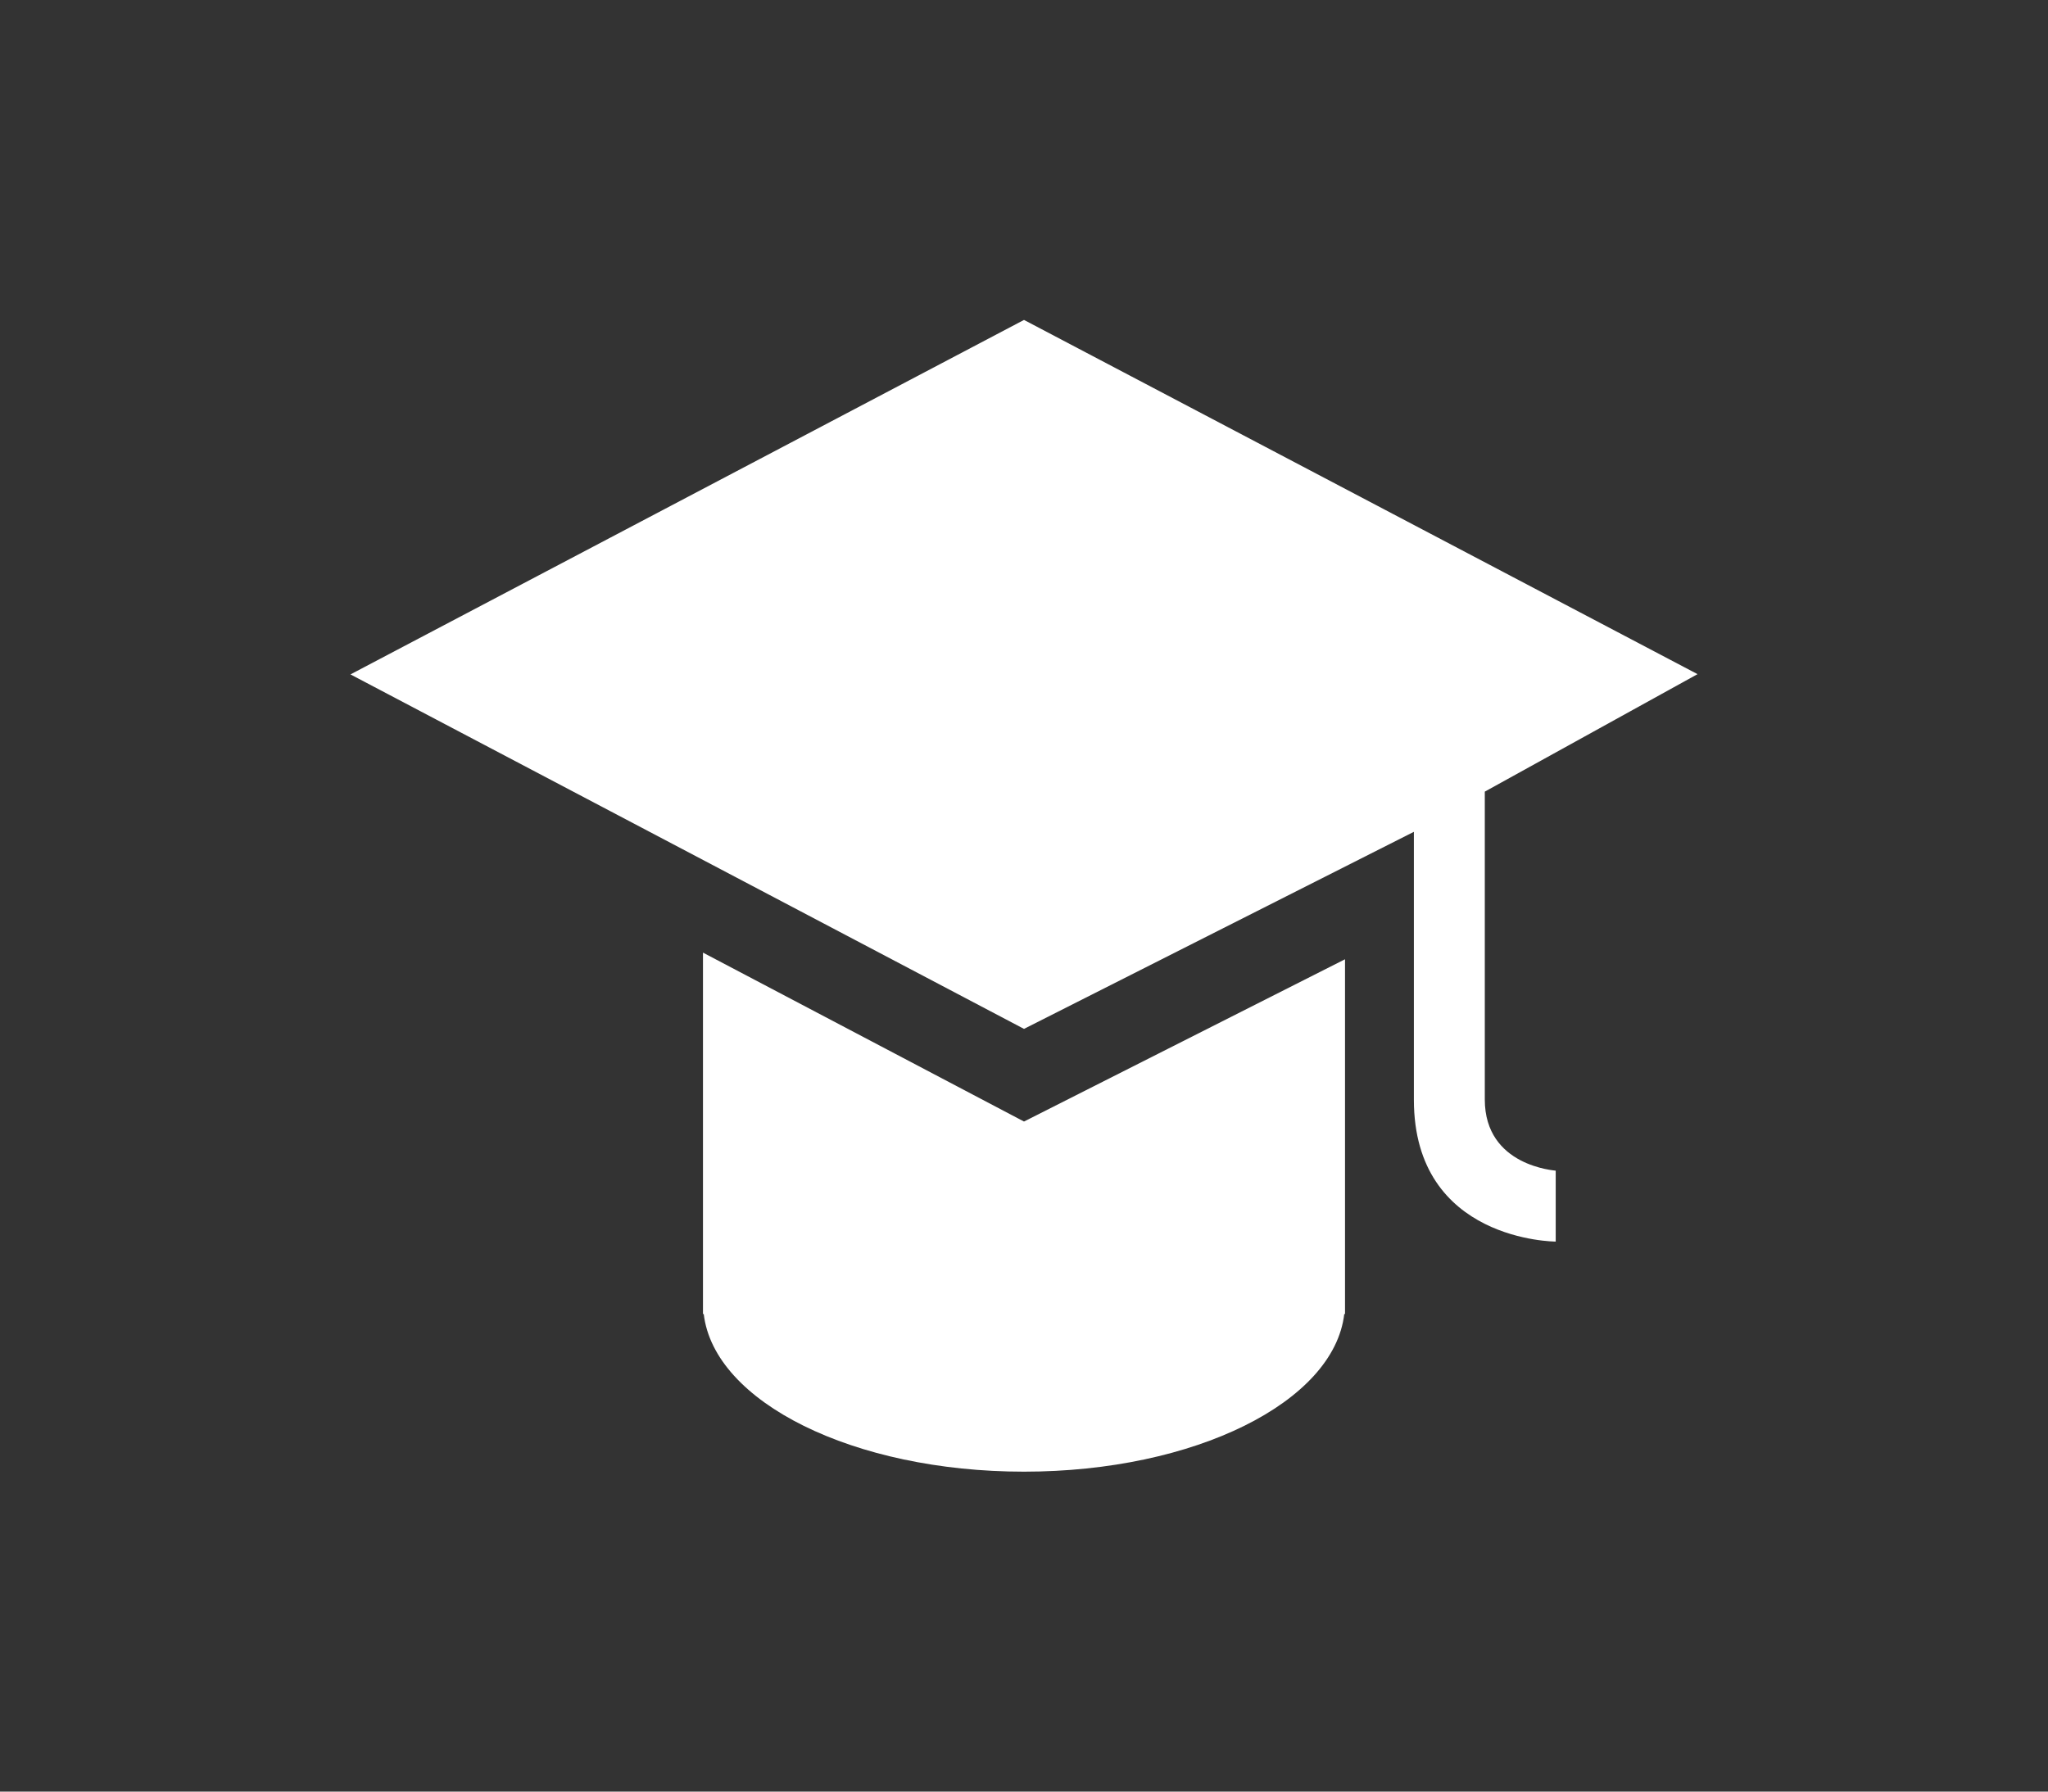 <?xml version="1.0" encoding="utf-8"?>
<!-- Generator: Adobe Illustrator 19.1.0, SVG Export Plug-In . SVG Version: 6.00 Build 0)  -->
<svg version="1.1" xmlns="http://www.w3.org/2000/svg" xmlns:xlink="http://www.w3.org/1999/xlink" x="0px" y="0px"
	 viewBox="0 0 800 700" style="enable-background:new 0 0 800 700;" xml:space="preserve">
<rect x="0" y="0" width="800" height="700" fill="#333333" stroke="none"/>
<style type="text/css">
	.st0{display:none;}
	.st1{display:inline;fill:#231F20;}
	.st2{display:inline;}
	.st3{fill:#FFFFFF;}
	.st4{display:inline;fill:#FFFFFF;}
</style>
<g id="Layer_53" class="st0">
	<rect class="st1" width="800" height="700"/>
</g>
<g id="OSO" class="st0">
	<g id="XMLID_2_" class="st2">
		<path id="XMLID_13_" class="st3" d="M481.5,386l-39.2-39.1h-84.8l-39.4,39.4v139.5l39.4,39.4h84.8l39.2-39V386z M358.5,403.2
			l15.8-15.8h51.4l15.8,15.8v105.6l-15.8,15.8h-51.4l-15.8-15.8V403.2z"/>
		<path id="XMLID_10_" class="st3" d="M355.4,570.7l-42.6-42.7V383.2l42.6-42.6l89.1,0l41.9,42l0.1,145.7l-42.4,42.4L355.4,570.7z
			 M353.6,336.6l-44.9,44.8v148.5l44.6,45.1h92.8l44.8-44.9V381.4l-44.5-44.8H353.6z"/>
		<path id="XMLID_7_" class="st3" d="M435,406.1l-12.6-12.6h-45.4l-12.4,12.4v100.4l12.1,12.1H423l12-12V406.1z M378.8,397.5h42.1
			l10,10v97.1l-9.7,9.7h-42.9l-9.5-9.5v-97.4L378.8,397.5z"/>
		<g id="XMLID_3_">
			<path id="XMLID_6_" class="st3" d="M336.9,263.4l17.7,24.3l0,0c12.1-12.1,28.1-18.7,45.2-18.7c17.1,0,33.1,6.7,45.2,18.7
				l17.7-24.3c-17.3-15.7-39.4-24.3-62.9-24.3C376.4,239.1,354.2,247.7,336.9,263.4z"/>
			<path id="XMLID_5_" class="st3" d="M305.4,220.3l17.6,24.1c0.6-0.4,1.2-0.9,1.8-1.4c41.4-41.4,108.7-41.4,150,0
				c0.6,0.6,1.2,1,1.8,1.5l17.6-24.1C441.7,169.5,358,169.5,305.4,220.3z"/>
			<path id="XMLID_4_" class="st3" d="M525.7,177.2c-33.6-33.6-78.3-52.2-125.9-52.2c-47.6,0-92.3,18.5-125.9,52.2l17.3,23.7
				c1.3-0.7,2.6-1.5,3.7-2.7c28-28,65.2-43.4,104.8-43.4c39.6,0,76.8,15.4,104.8,43.4c1.1,1.1,2.4,2,3.7,2.7L525.7,177.2
				L525.7,177.2z"/>
		</g>
	</g>
</g>
<g id="Innovate" class="st0">
	<g class="st2">
		<path id="XMLID_18_" class="st3" d="M368.9,465.4V226h63v239.4H368.9z"/>
		<path id="XMLID_17_" class="st3" d="M400.9,201.4c-20.7,0-38.5-16.7-38.5-38c0-21.3,17.7-38.5,38.5-38.5
			c21.2,0,38.5,17.2,38.5,38.5C439.4,184.7,422.2,201.4,400.9,201.4z"/>
		<path id="XMLID_27_" class="st3" d="M440.5,453.9c23.3,3.8,40.5,11.2,38.9,20.7c-1.6,9.5-28.1,16.6-81.7,16.6s-79.4-8.9-81.7-16.2
			c-2.3-7.3,16.3-17.6,41-21.4c0,0-55.6,5.4-55.6,21.2c0,24.5,60.5,31,96.2,31s96.2-6.5,96.2-31
			C493.9,459.3,440.5,453.9,440.5,453.9z"/>
		<path id="XMLID_16_" class="st3" d="M461.9,443.4c35,7.5,60.8,21.9,58.3,40.5s-42.1,35.1-122.5,35.1s-117.9-16.2-122.5-34.3
			c-4.6-18.2,24.4-34.3,61.5-41.9c0,0-83.4,10.5-83.4,41.5c0,41.1,90.8,52.7,144.4,52.7s144.4-14,144.4-52.7
			C542,454.1,461.9,443.4,461.9,443.4z"/>
		<path id="XMLID_1_" class="st3" d="M485.6,434.2c47.9,11.3,83.3,33,79.9,60.9c-3.4,27.9-57.7,58-167.9,58s-161.6-29.6-167.9-56.9
			c-6.3-27.3,33.4-51.7,84.3-63c0,0-114.2,15.9-114.2,62.5c0,61.9,124.3,79.3,197.8,79.3s197.8-21.1,197.8-79.3
			C595.5,450.3,485.6,434.2,485.6,434.2z"/>
	</g>
</g>
<g id="ALX" class="st0">
	<g class="st2">
		<rect x="362.3" y="160" class="st3" width="78.6" height="15.7"/>
		<rect x="362.3" y="184.7" class="st3" width="78.6" height="323.5"/>
		<rect x="362.3" y="516.6" class="st3" width="78.6" height="15.7"/>
		<rect x="362.3" y="541.3" class="st3" width="78.6" height="33.7"/>
		<rect x="362.3" y="125" class="st3" width="78.6" height="26"/>
		<g>
			<rect x="266" y="211.3" class="st3" width="78.6" height="321"/>
			<rect x="266" y="541.3" class="st3" width="78.6" height="33.7"/>
		</g>
		<rect x="460" y="541.3" class="st3" width="78.6" height="33.7"/>
		<path class="st3" d="M538.5,249.5H460v282.9h78.6V249.5z M475.7,516.9v-46.4h47.1v46.4H475.7z"/>
	</g>
</g>
<g id="BuckeyePass" class="st0">
	<path class="st4" d="M401.6,125c-124.3,0-225,100.8-225,225c0,124.2,100.7,225,225,225c124.3,0,225-100.8,225-225
		C626.5,225.8,525.8,125,401.6,125z M371,463.7l-89.1-89.1l29.7-29.7l59.4,59.4l133.6-133.6l29.7,29.7L371,463.7z"/>
</g>
<g id="BuckeyeBox" class="st0">
	<g class="st2">
		<path class="st3" d="M542,342.2c-26.6-50.1-79.3-84.2-140.1-84.2c-35.7,0-68.6,11.8-95.1,31.7V156.1h0
			c-0.4-17.2-14.4-31.1-31.7-31.1s-31.3,13.8-31.7,31.1h0v263h0.1c1.4,86.3,71.8,155.9,158.5,155.9c60.7,0,113.4-34.1,140.1-84.2
			C542,490.8,583.8,414.6,542,342.2z M401.9,511.6c-52.5,0-95.1-42.6-95.1-95.1c0-52.5,42.6-95.1,95.1-95.1
			c52.5,0,95.1,42.6,95.1,95.1C497,469,454.5,511.6,401.9,511.6z"/>
	</g>
</g>
<g id="DUs" class="st0">
	<g class="st2">
		<path class="st3" d="M401.6,125c-69.6,0-126,56.4-126,126c0,22.9,6.4,44.2,16.8,62.9c30.9,55.7,39.1,87,44.2,117.3
			c4.2,25.4,10.1,31.3,29.3,31.3c8.1,0,21.5,0,35.7,0c14.2,0,27.6,0,35.7,0c19.2,0,25-5.9,29.3-31.3c5-30.3,13.2-61.6,44.2-117.3
			c10.3-18.7,16.8-40,16.8-62.9C527.5,181.4,471.1,125,401.6,125z"/>
		<path class="st3" d="M361.4,552.5h80.3c0,13.5-21.4,22.5-40.1,22.5C382.8,575,361.4,566,361.4,552.5z"/>
		<polygon class="st3" points="446.6,471.5 356.6,471.5 344.9,471.5 344.9,489.5 356.6,489.5 446.6,489.5 458.3,489.5 458.3,471.5 
					"/>
		<path class="st3" d="M458.3,498.3H344.9v18h10.2c0.5,0.1,1,0.2,1.5,0.2h90c0.5,0,1-0.1,1.5-0.2h10.2V498.3z"/>
		<polygon class="st3" points="446.6,525.5 356.6,525.5 344.9,525.5 344.9,543.5 356.6,543.5 446.6,543.5 458.3,543.5 458.3,525.5 
					"/>
	</g>
</g>
<g id="Mobile_App" class="st0">
	<g class="st2">
		<path class="st3" d="M338.9,191.7l-58.6,58.5v199.1l58.6,58.6l122.1,0l58.2-58.2l1-199.5l-58.9-58.6L338.9,191.7z M511.9,446.8
			l-53.9,53.6H341.5l-54.1-54.2V254.5l54.1-54.2h116.6l53.9,53.7V446.8z"/>
		<path class="st3" d="M364.6,256l-21.8,21.8v145.2l21.8,21.8h70.6l21.8-21.8V277.7L435.2,256H364.6z M448.2,419.6l-16.5,16.5h-63.5
			l-16.7-16.7v-138l17.1-17.1h62.4l17.3,17.3V419.6z"/>
		<polygon class="st3" points="370.9,269.9 357.3,283.5 357.3,417.4 370.4,430.5 429.4,430.5 442.7,417.2 442.7,283.7 428.9,269.9 
					"/>
		<path class="st3" d="M573.4,125H226.6c-28.5,0-51.6,23.1-51.6,51.6v346.8c0,28.5,23.1,51.6,51.6,51.6h346.8
			c28.5,0,51.6-23.1,51.6-51.6V176.6C625,148.1,601.9,125,573.4,125z M524.8,452.2l-61.2,61.7H336l-61.3-62V247.7l61.7-61.7H464
			l61.2,61.7L524.8,452.2z"/>
	</g>
</g>
<g id="my.osu" class="st0">
	<g class="st2">
		<path class="st3" d="M320.5,158c22-22,48.5-33,79.5-33c31.1,0,57.6,11,79.5,33c22,22,33,48.5,33,79.5c0,31.1-11,57.6-33,79.5
			c-22,22-48.5,33-79.5,33c-31.1,0-57.6-11-79.5-33c-22-22-33-48.5-33-79.5C287.5,206.4,298.5,179.9,320.5,158z"/>
		<path class="st3" d="M584.9,554.6C570.6,568.2,551.7,575,528,575H272c-23.6,0-42.6-6.8-56.8-20.4c-14.3-13.6-21.4-32.1-21.4-55.5
			c0-10.4,0.3-20.5,1-30.3c0.7-9.9,2-20.5,4.1-31.9c2.1-11.4,4.6-22,7.8-31.8c3.1-9.8,7.3-19.3,12.6-28.6
			c5.3-9.3,11.3-17.2,18.2-23.7c6.8-6.5,15.2-11.8,25-15.7c9.9-3.9,20.8-5.9,32.7-5.9c2,0,6.2,2.1,12.6,6.3
			c6.4,4.2,13.6,8.9,21.4,14.1c7.8,5.2,18.3,9.9,31.3,14.1c13.1,4.2,26.3,6.3,39.6,6.3c13.3,0,26.5-2.1,39.6-6.3
			c13.1-4.2,23.5-8.9,31.3-14.1c7.8-5.2,14.9-9.9,21.4-14.1c6.5-4.2,10.6-6.3,12.6-6.3c11.9,0,22.8,2,32.7,5.9
			c9.9,3.9,18.2,9.1,25.1,15.7c6.8,6.5,12.9,14.5,18.2,23.7c5.3,9.3,9.5,18.8,12.6,28.6c3.1,9.8,5.7,20.4,7.8,31.8
			c2.1,11.4,3.4,22.1,4.1,31.9c0.7,9.9,1,20,1,30.3C606.3,522.6,599.1,541.1,584.9,554.6z"/>
	</g>
</g>
<g id="Service_Desk" class="st0">
	<path class="st4" d="M633.1,383.5c0-22.8-8.9-44.6-23.8-60.5c0-1-1-1-1-2c-5.9-109-97.1-196.3-208.1-196.3S198,212.1,191,321.1
		c0,1-1,1-1,2c-14.9,15.9-23.8,36.7-23.8,60.5c0,45.6,34.7,83.3,79.3,89.2c5,1,9.9-4,9.9-8.9V304.2c0-5-5-9.9-9.9-8.9
		c-3,0-6.9,1-9.9,2c-2,1-4-2-4-4c19.8-76.3,87.2-131.8,168.5-131.8S548.8,217,567.7,292.3c1,2-2,4-4,4c-3-1-6.9-1-9.9-2
		c-5-1-9.9,4-9.9,8.9v159.6c0,5,5,9.9,9.9,8.9l0,0c4,0,6.9,3,5.9,6.9c-3,10.9-7.9,23.8-17.8,34.7c-10.9,11.9-25.8,19.8-43.6,23.8
		c-2,0-4,0-5.9-2c-5.9-5.9-14.9-9.9-25.8-9.9c-17.8,0-32.7,10.9-32.7,24.8c0,13.9,14.9,24.8,32.7,24.8c12.9,0,24.8-5.9,29.7-14.9
		c1-1,2-3,4-3c23.8-5,42.6-14.9,56.5-30.7c17.8-19.8,22.8-44.6,24.8-59.5c0-2,1-4,3-5C613.3,447,633.1,417.2,633.1,383.5z"/>
</g>
<g id="Wireless" class="st0">
	<g class="st2">
		<path class="st3" d="M523.6,403.2c-31.8-31.6-75.6-51.1-123.9-51.1c-48.3,0-92.1,19.5-123.9,51.1c-0.3,0.3-0.7,0.7-1,1l40.1,40.1
			c0.3-0.4,0.7-0.7,1-1c21.5-21.3,51.1-34.5,83.7-34.5s62.2,13.2,83.8,34.5c0.3,0.3,0.7,0.7,1,1l40.1-40.1
			C524.3,403.9,523.9,403.5,523.6,403.2z"/>
		<path class="st3" d="M603.8,323c-52.4-52.1-124.5-84.4-204.1-84.4c-79.6,0-151.7,32.3-204.1,84.4c-0.3,0.3-0.7,0.6-1,1l40.1,40.2
			c0.3-0.4,0.7-0.7,1-1c42.1-41.9,100.1-67.8,164-67.8c63.9,0,121.9,25.9,164,67.8c0.3,0.3,0.7,0.7,1,1l40.1-40.2
			C604.5,323.6,604.2,323.3,603.8,323z"/>
		<path class="st3" d="M684.1,242.7C611.1,170,510.6,125,399.7,125c-110.9,0-211.4,45-284.4,117.7c-0.3,0.3-0.7,0.7-1,1l40.1,40.1
			c0.3-0.3,0.7-0.6,1-1c62.7-62.5,149.1-101.1,244.3-101.1c95.2,0,181.6,38.7,244.3,101.1c0.3,0.3,0.7,0.6,1,1l40.1-40.1
			C684.8,243.4,684.4,243,684.1,242.7z"/>
		<path class="st3" d="M400,483.7c25.2,0,45.7,20.4,45.7,45.7c0,25.2-20.5,45.7-45.7,45.7c-25.2,0-45.7-20.5-45.7-45.7
			C354.4,504.1,374.8,483.7,400,483.7z"/>
	</g>
</g>
<g id="Layer_12">
	<g>
		<path class="st3" d="M400,438.2l-125.4-66v141.2h0.3c4,34.4,58.5,61.6,125.1,61.6c66.6,0,121.1-27.2,125.1-61.6h0.3V374.8
			L400,438.2z"/>
		<path class="st3" d="M580,429.6c0-41.6,0-120.3,0-120.3l83.1-45.9L400,125L136.9,263.5L400,402l152.3-77c0,0,0,69.8,0,104.7
			c0,55.4,55.4,55.4,55.4,55.4v-27.7C607.7,457.3,580,455.8,580,429.6z"/>
	</g>
</g>
</svg>
